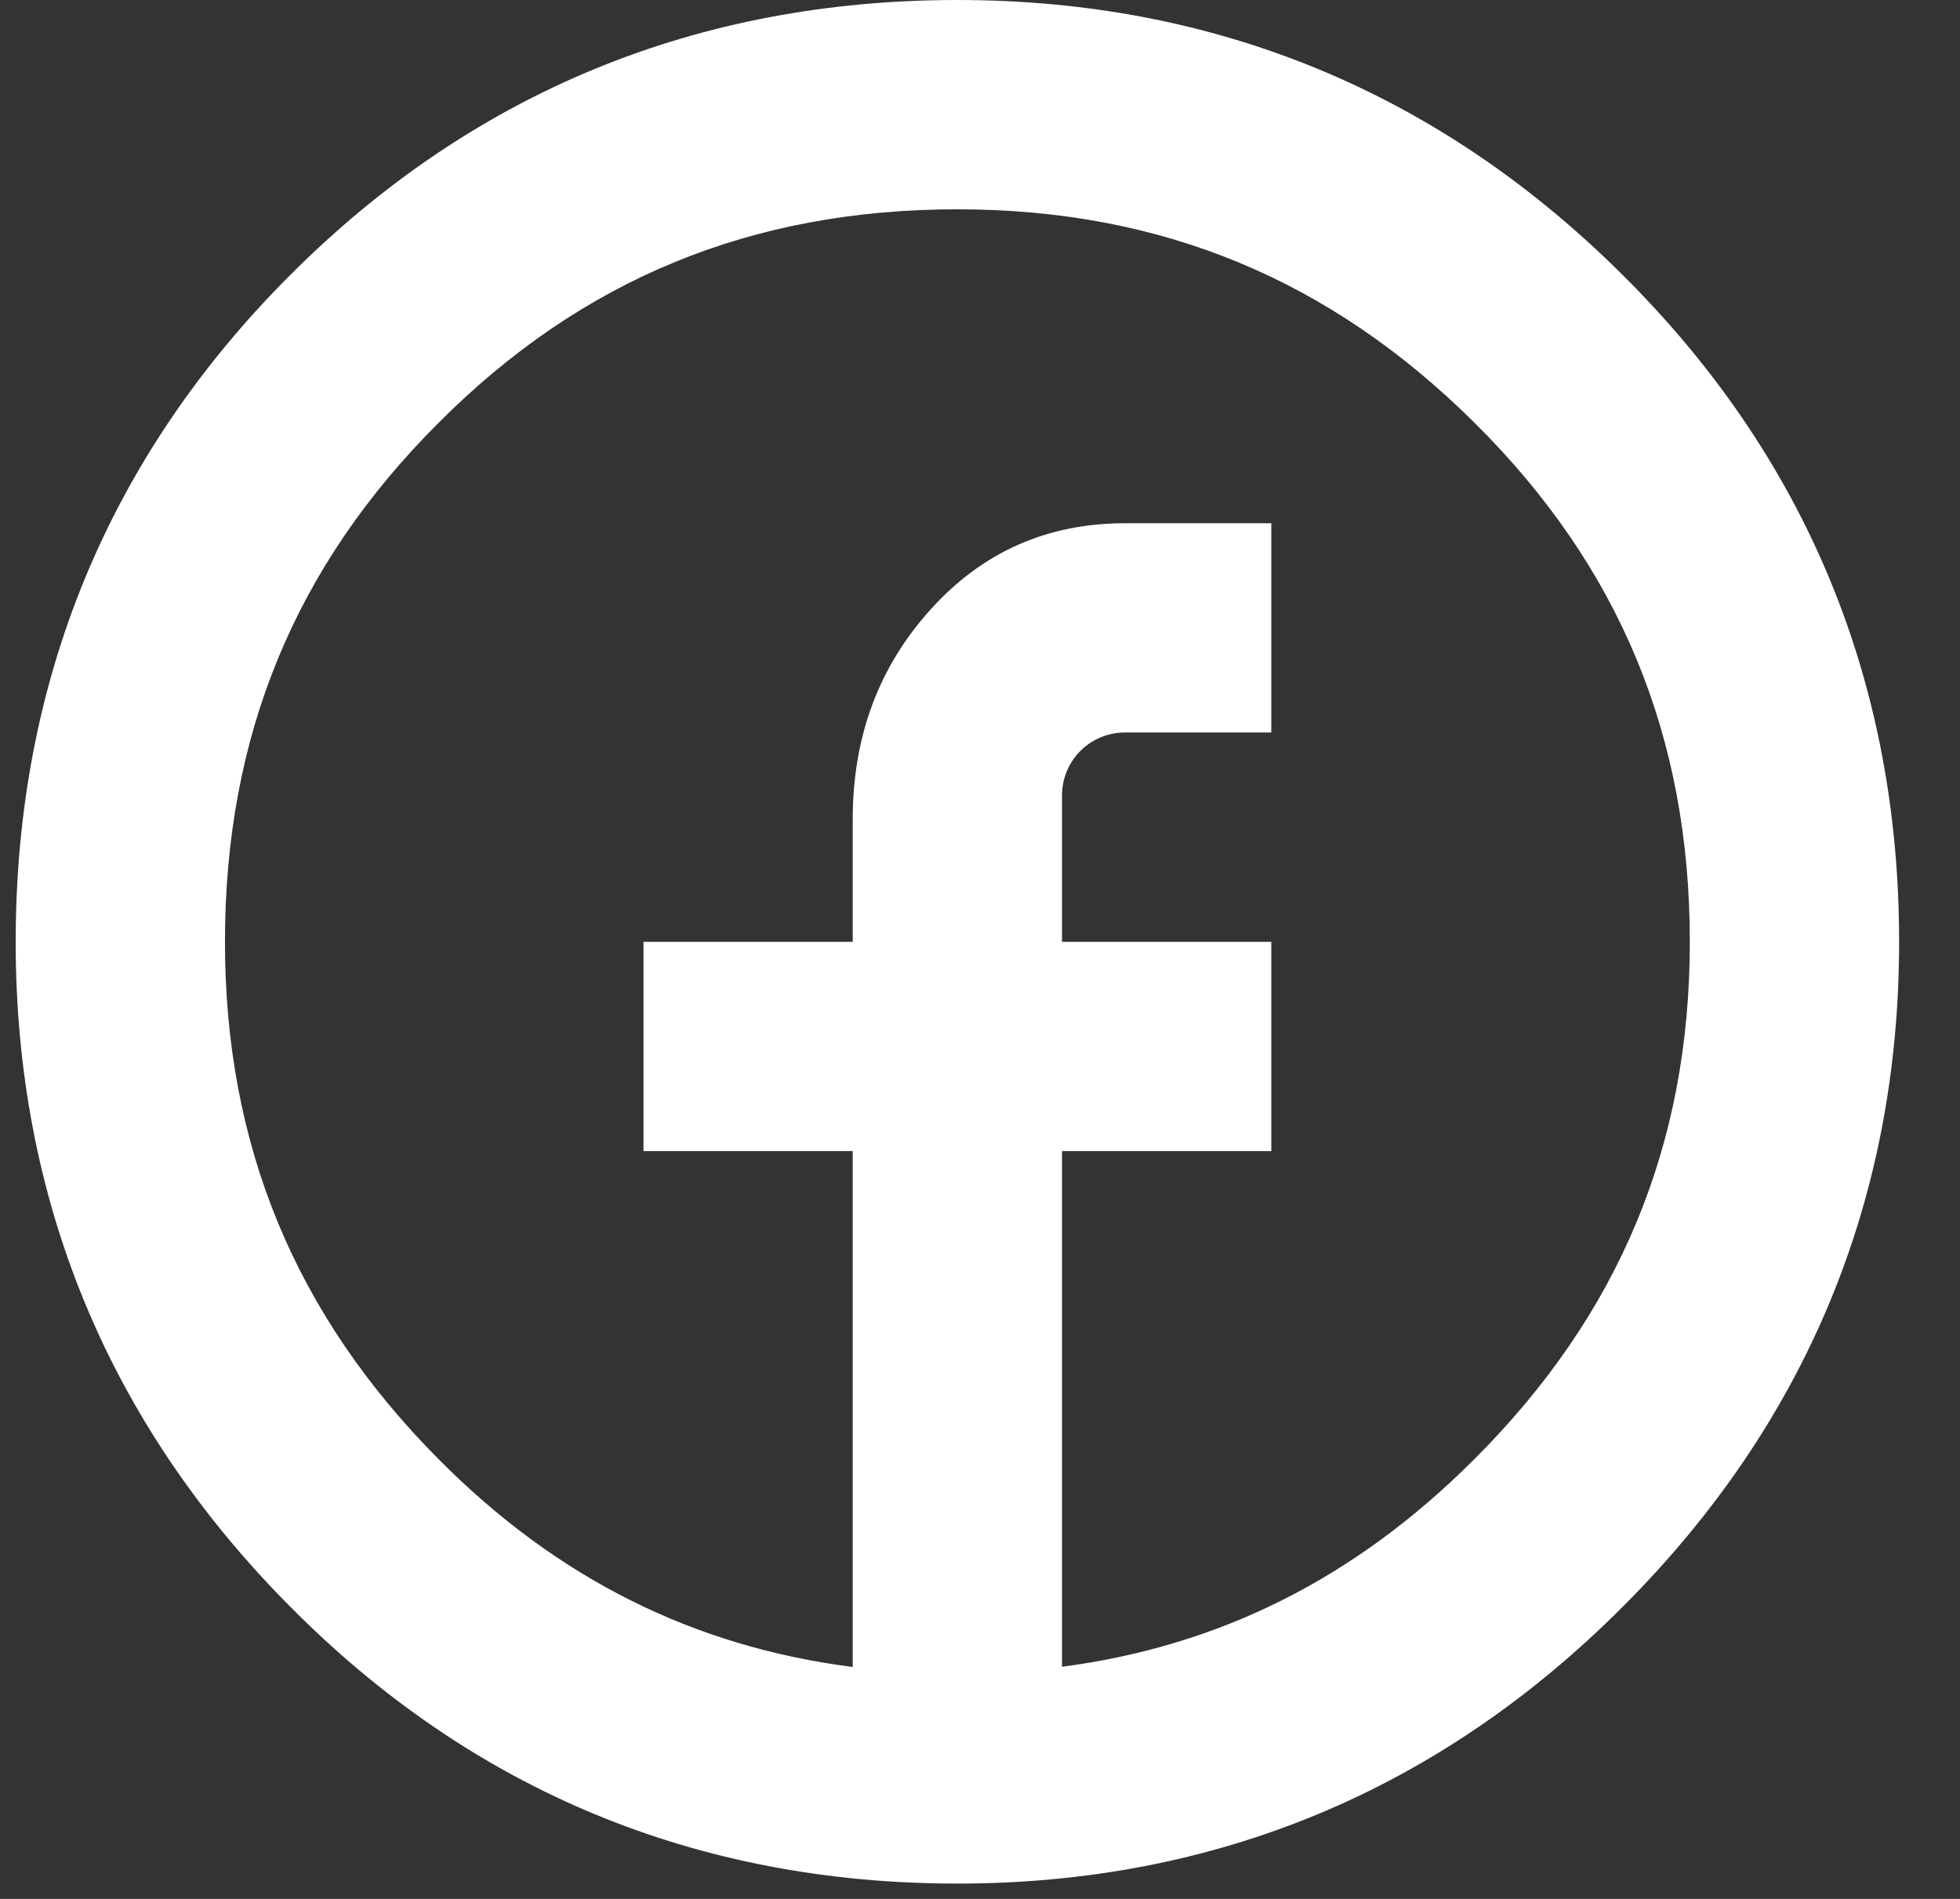 <svg width="32" height="31" viewBox="0 0 32 31" fill="none" xmlns="http://www.w3.org/2000/svg">
<rect x="0" y="0" width="32" height="31" fill="#333333" stroke="none"/>
<path d="M26.486 4.483C23.496 1.508 19.844 0 15.631 0C11.379 0 7.716 1.51 4.744 4.484C1.766 7.459 0.256 11.125 0.256 15.375C0.256 19.586 1.764 23.238 4.739 26.23C7.713 29.23 11.377 30.75 15.631 30.75C19.845 30.75 23.498 29.23 26.489 26.235C29.487 23.24 31.006 19.586 31.006 15.375C31.006 11.125 29.485 7.459 26.486 4.483ZM24.073 23.819C22.131 25.765 19.912 26.874 17.339 27.21V18.792H20.756V15.375H17.339V12.983C17.339 12.849 17.366 12.715 17.417 12.591C17.469 12.466 17.545 12.353 17.64 12.258C17.735 12.163 17.849 12.087 17.973 12.036C18.098 11.985 18.231 11.958 18.366 11.958H20.756V8.542H18.369C17.102 8.542 16.044 9.008 15.197 9.946C14.35 10.88 13.922 12.021 13.922 13.376V15.375H10.506V18.792H13.922V27.214C11.322 26.881 9.095 25.77 7.163 23.824C4.814 21.46 3.673 18.696 3.673 15.375C3.673 12.016 4.812 9.245 7.161 6.902C9.501 4.556 12.272 3.417 15.631 3.417C18.954 3.417 21.716 4.558 24.079 6.907C26.441 9.251 27.589 12.021 27.589 15.375C27.589 18.691 26.439 21.455 24.073 23.819Z" fill="#fff"/>
</svg>

